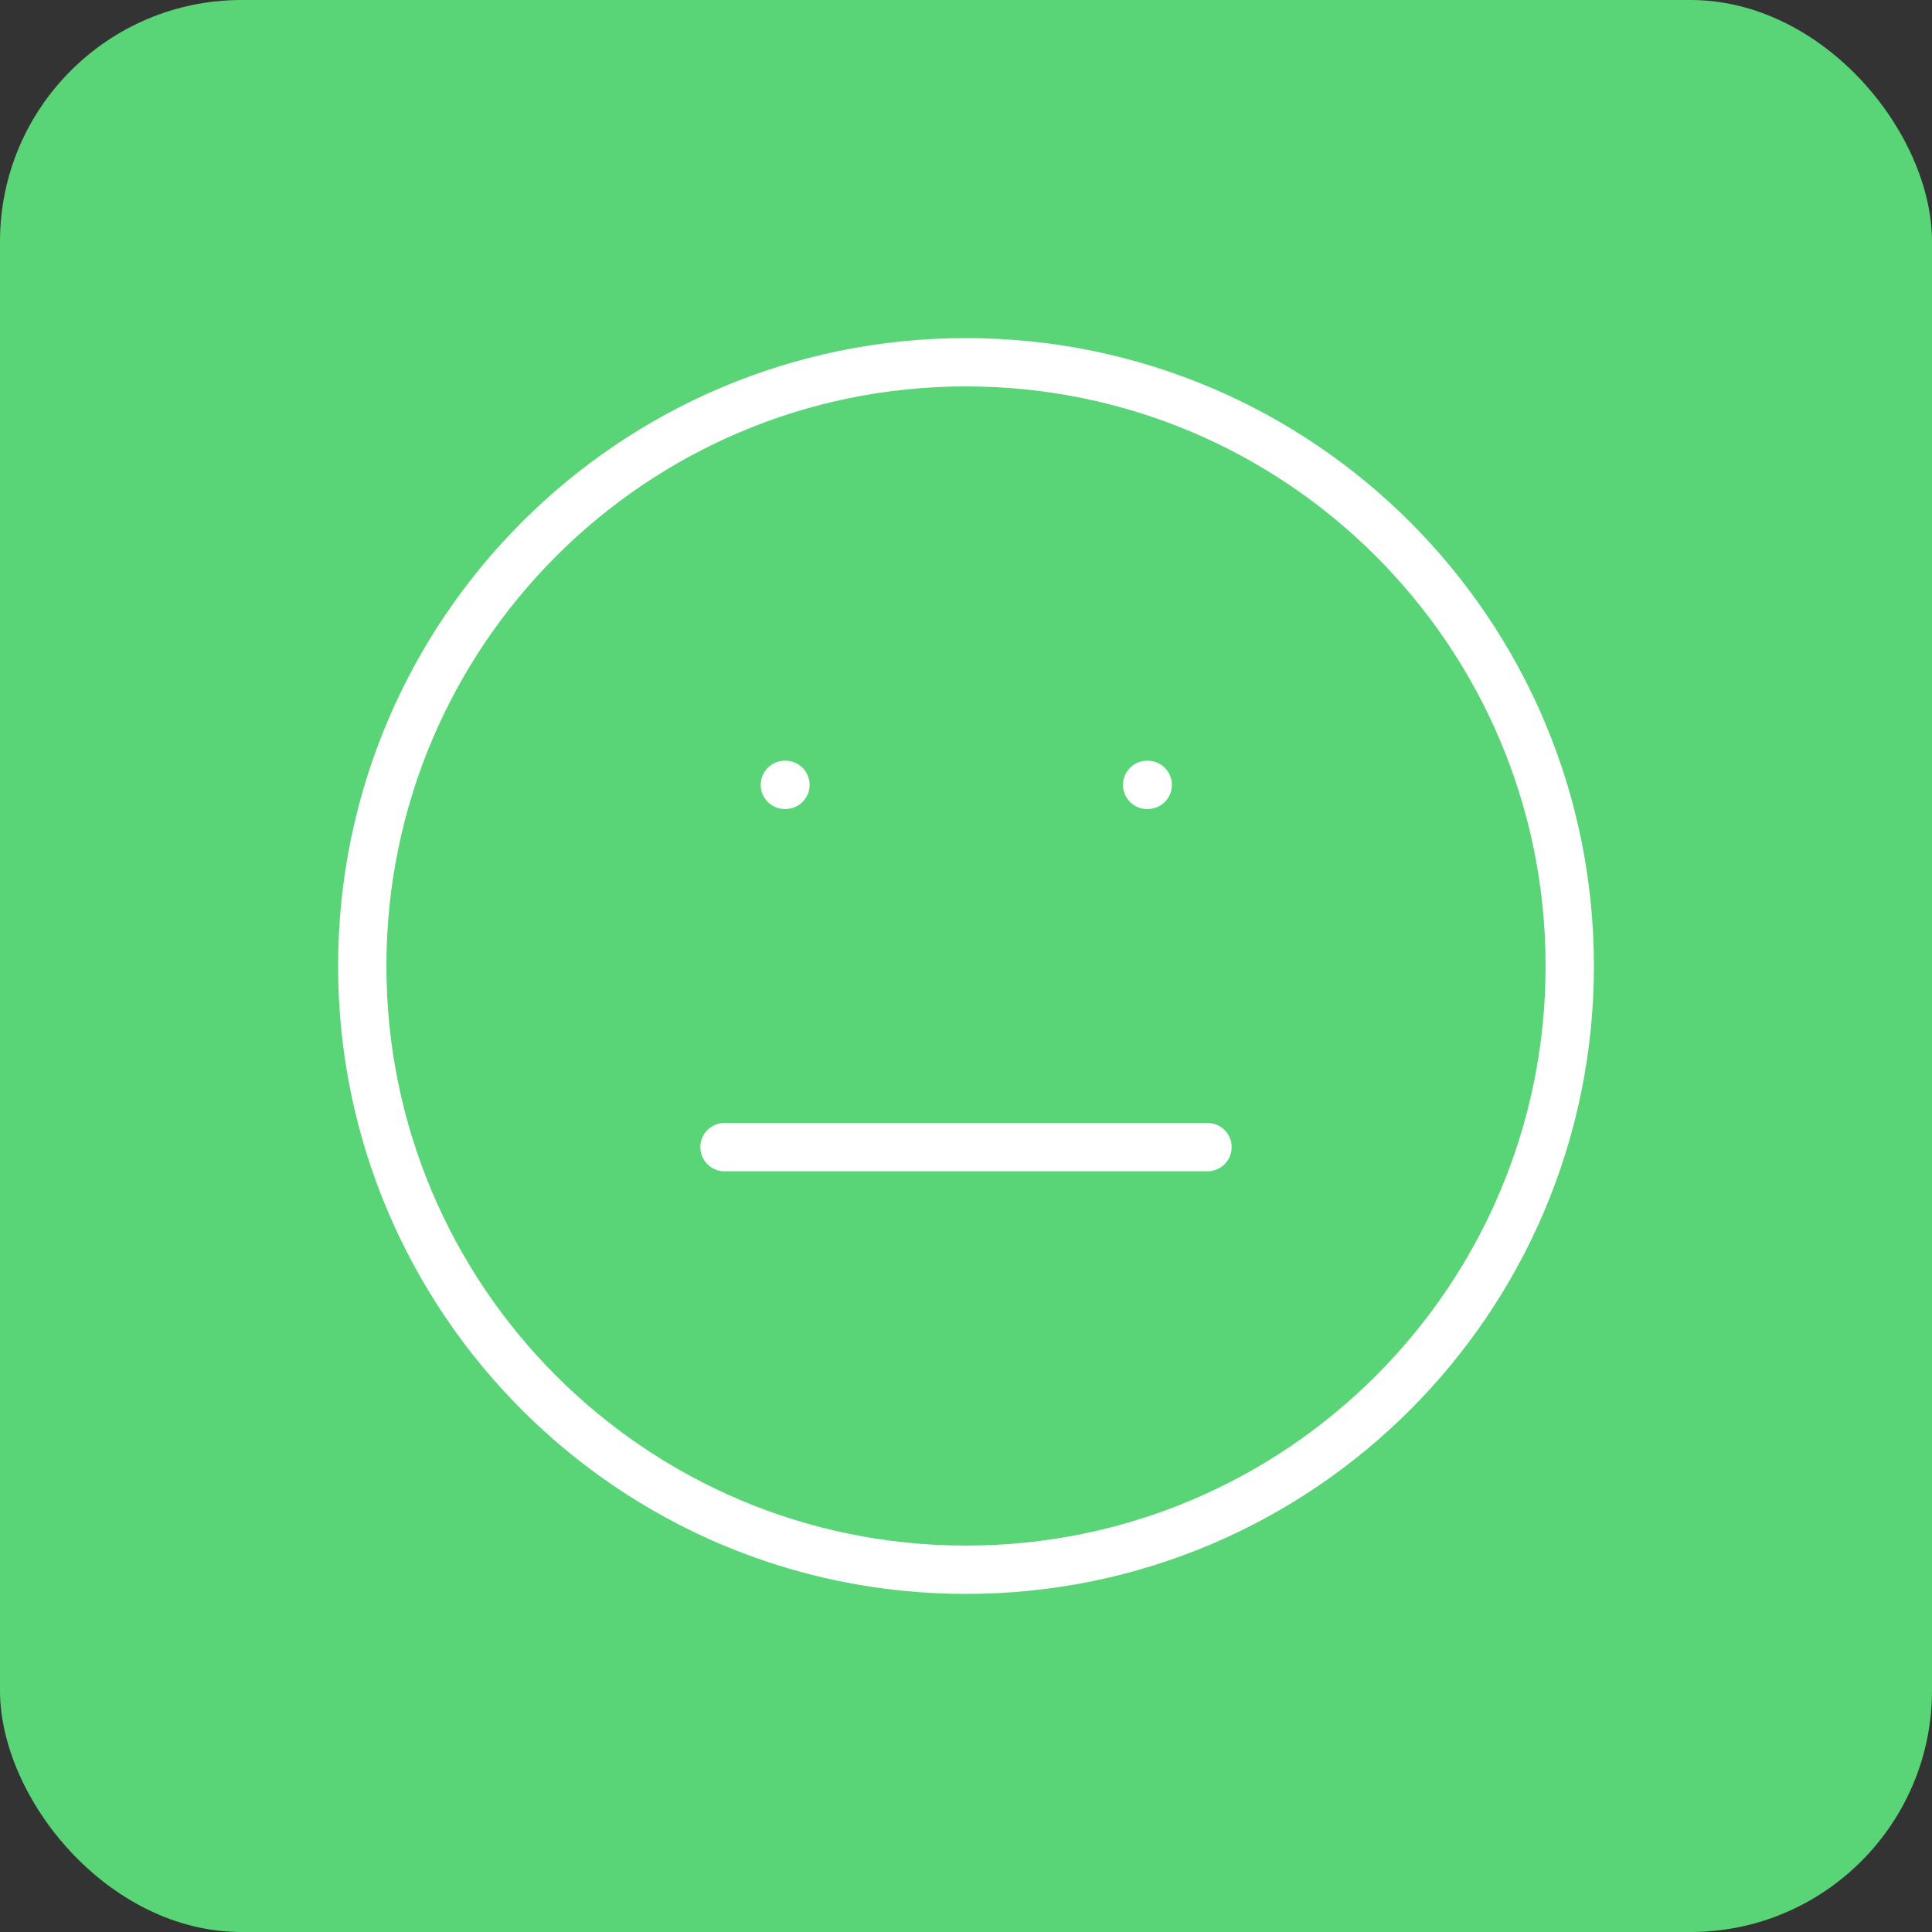<svg width="40" height="40" viewBox="0 0 40 40" fill="none" xmlns="http://www.w3.org/2000/svg">
<rect x="0" y="0" width="40" height="40" fill="#333333" stroke="none"/>
<rect width="40" height="40" rx="5" fill="#59D577"/>
<path d="M20 32.5C26.904 32.5 32.5 26.904 32.5 20C32.5 13.096 26.904 7.5 20 7.5C13.096 7.5 7.5 13.096 7.5 20C7.5 26.904 13.096 32.5 20 32.5Z" stroke="white" stroke-linecap="round" stroke-linejoin="round"/>
<path d="M15 23.75H25" stroke="white" stroke-linecap="round" stroke-linejoin="round"/>
<path d="M16.25 16.25H16.262" stroke="white" stroke-linecap="round" stroke-linejoin="round"/>
<path d="M23.75 16.25H23.762" stroke="white" stroke-linecap="round" stroke-linejoin="round"/>
</svg>
